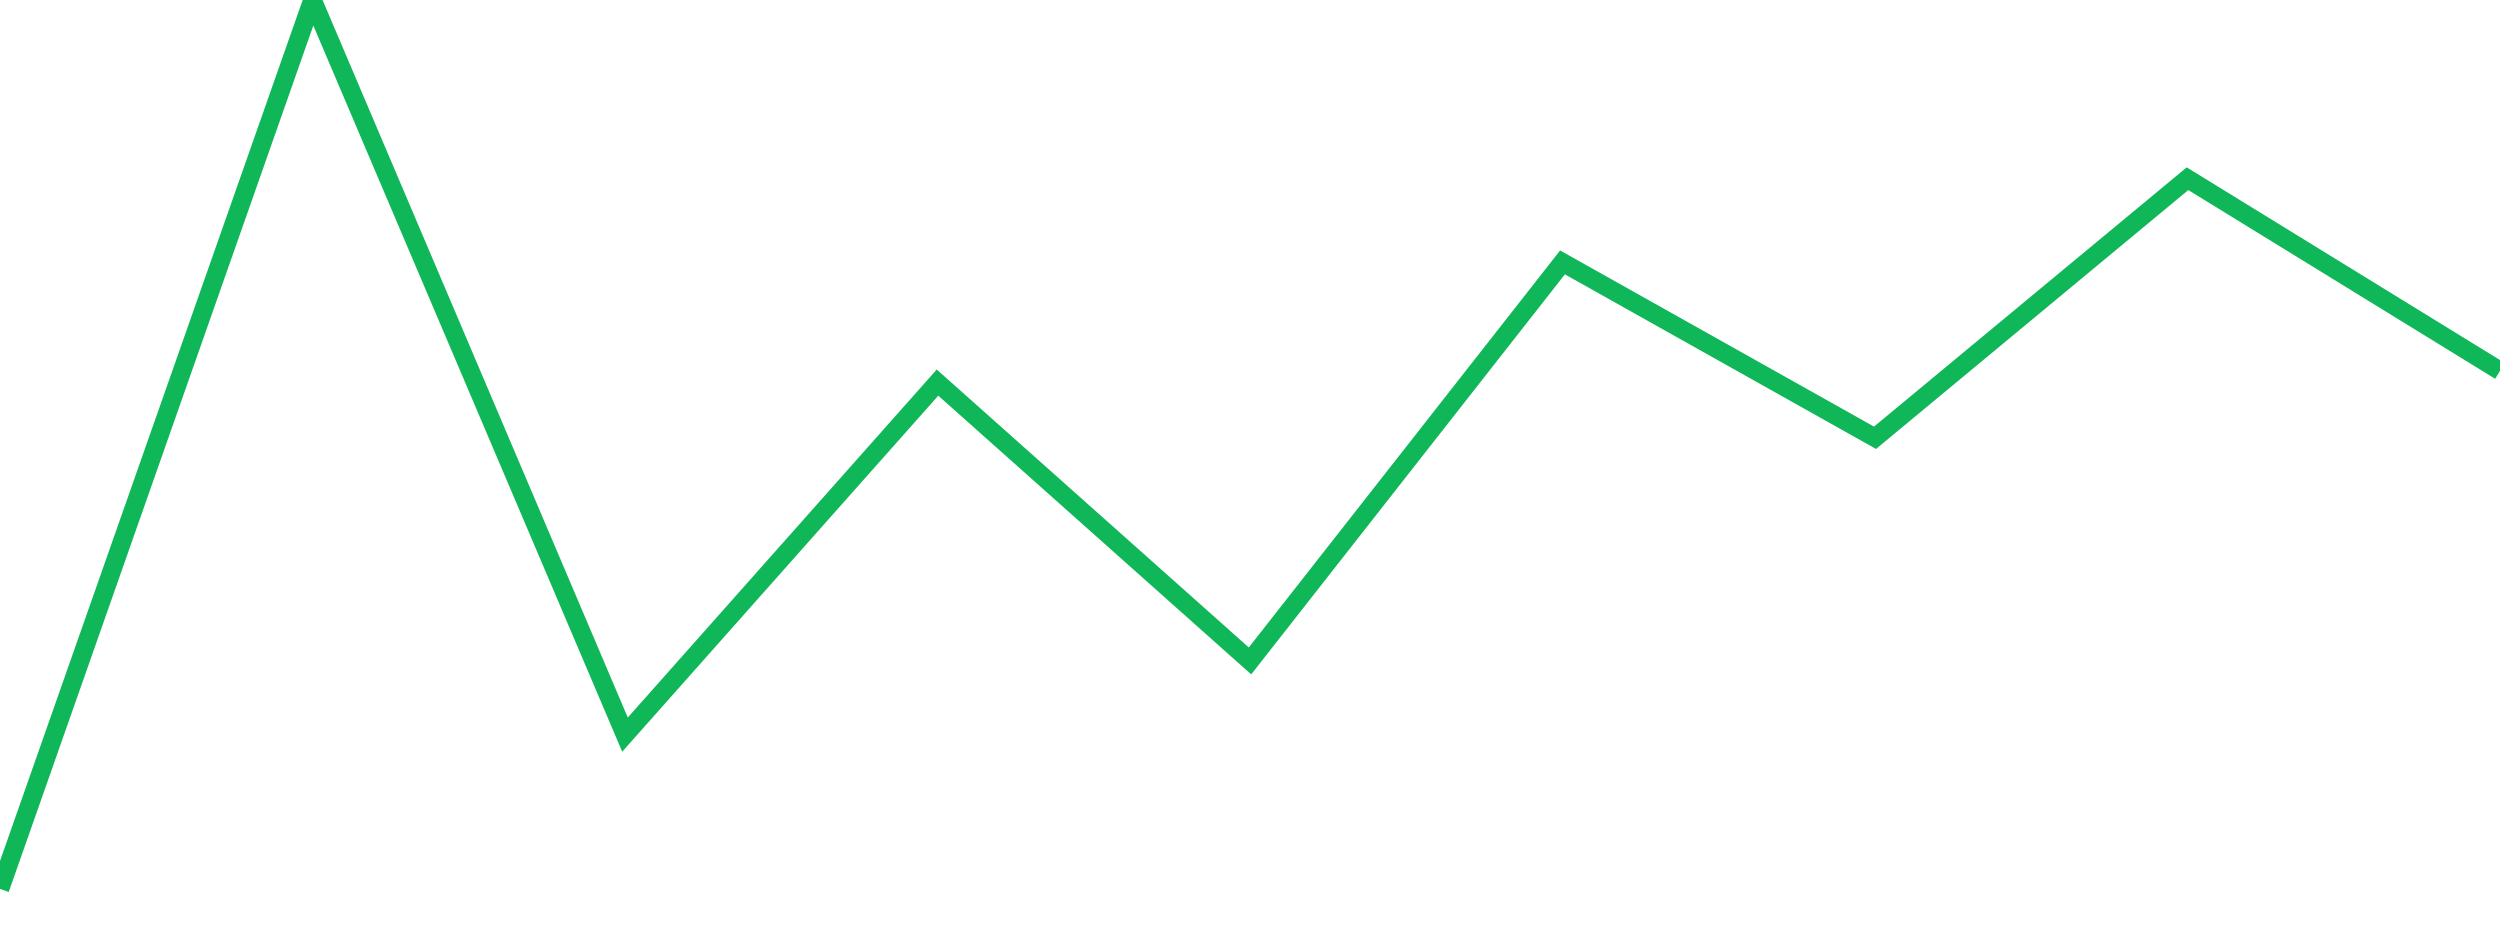 <?xml version="1.0" standalone="no"?>
<!DOCTYPE svg PUBLIC "-//W3C//DTD SVG 1.1//EN" "http://www.w3.org/Graphics/SVG/1.1/DTD/svg11.dtd">
<svg width="135" height="50" viewBox="0 0 135 50" preserveAspectRatio="none" class="sparkline" xmlns="http://www.w3.org/2000/svg"
xmlns:xlink="http://www.w3.org/1999/xlink"><path  class="sparkline--line" d="M 0 48 L 0 48 L 16.875 0 L 33.75 39.67 L 50.625 20.66 L 67.5 35.69 L 84.375 14.17 L 101.25 23.64 L 118.125 9.65 L 135 20.03" fill="none" stroke-width="1" stroke="#10b759"></path></svg>